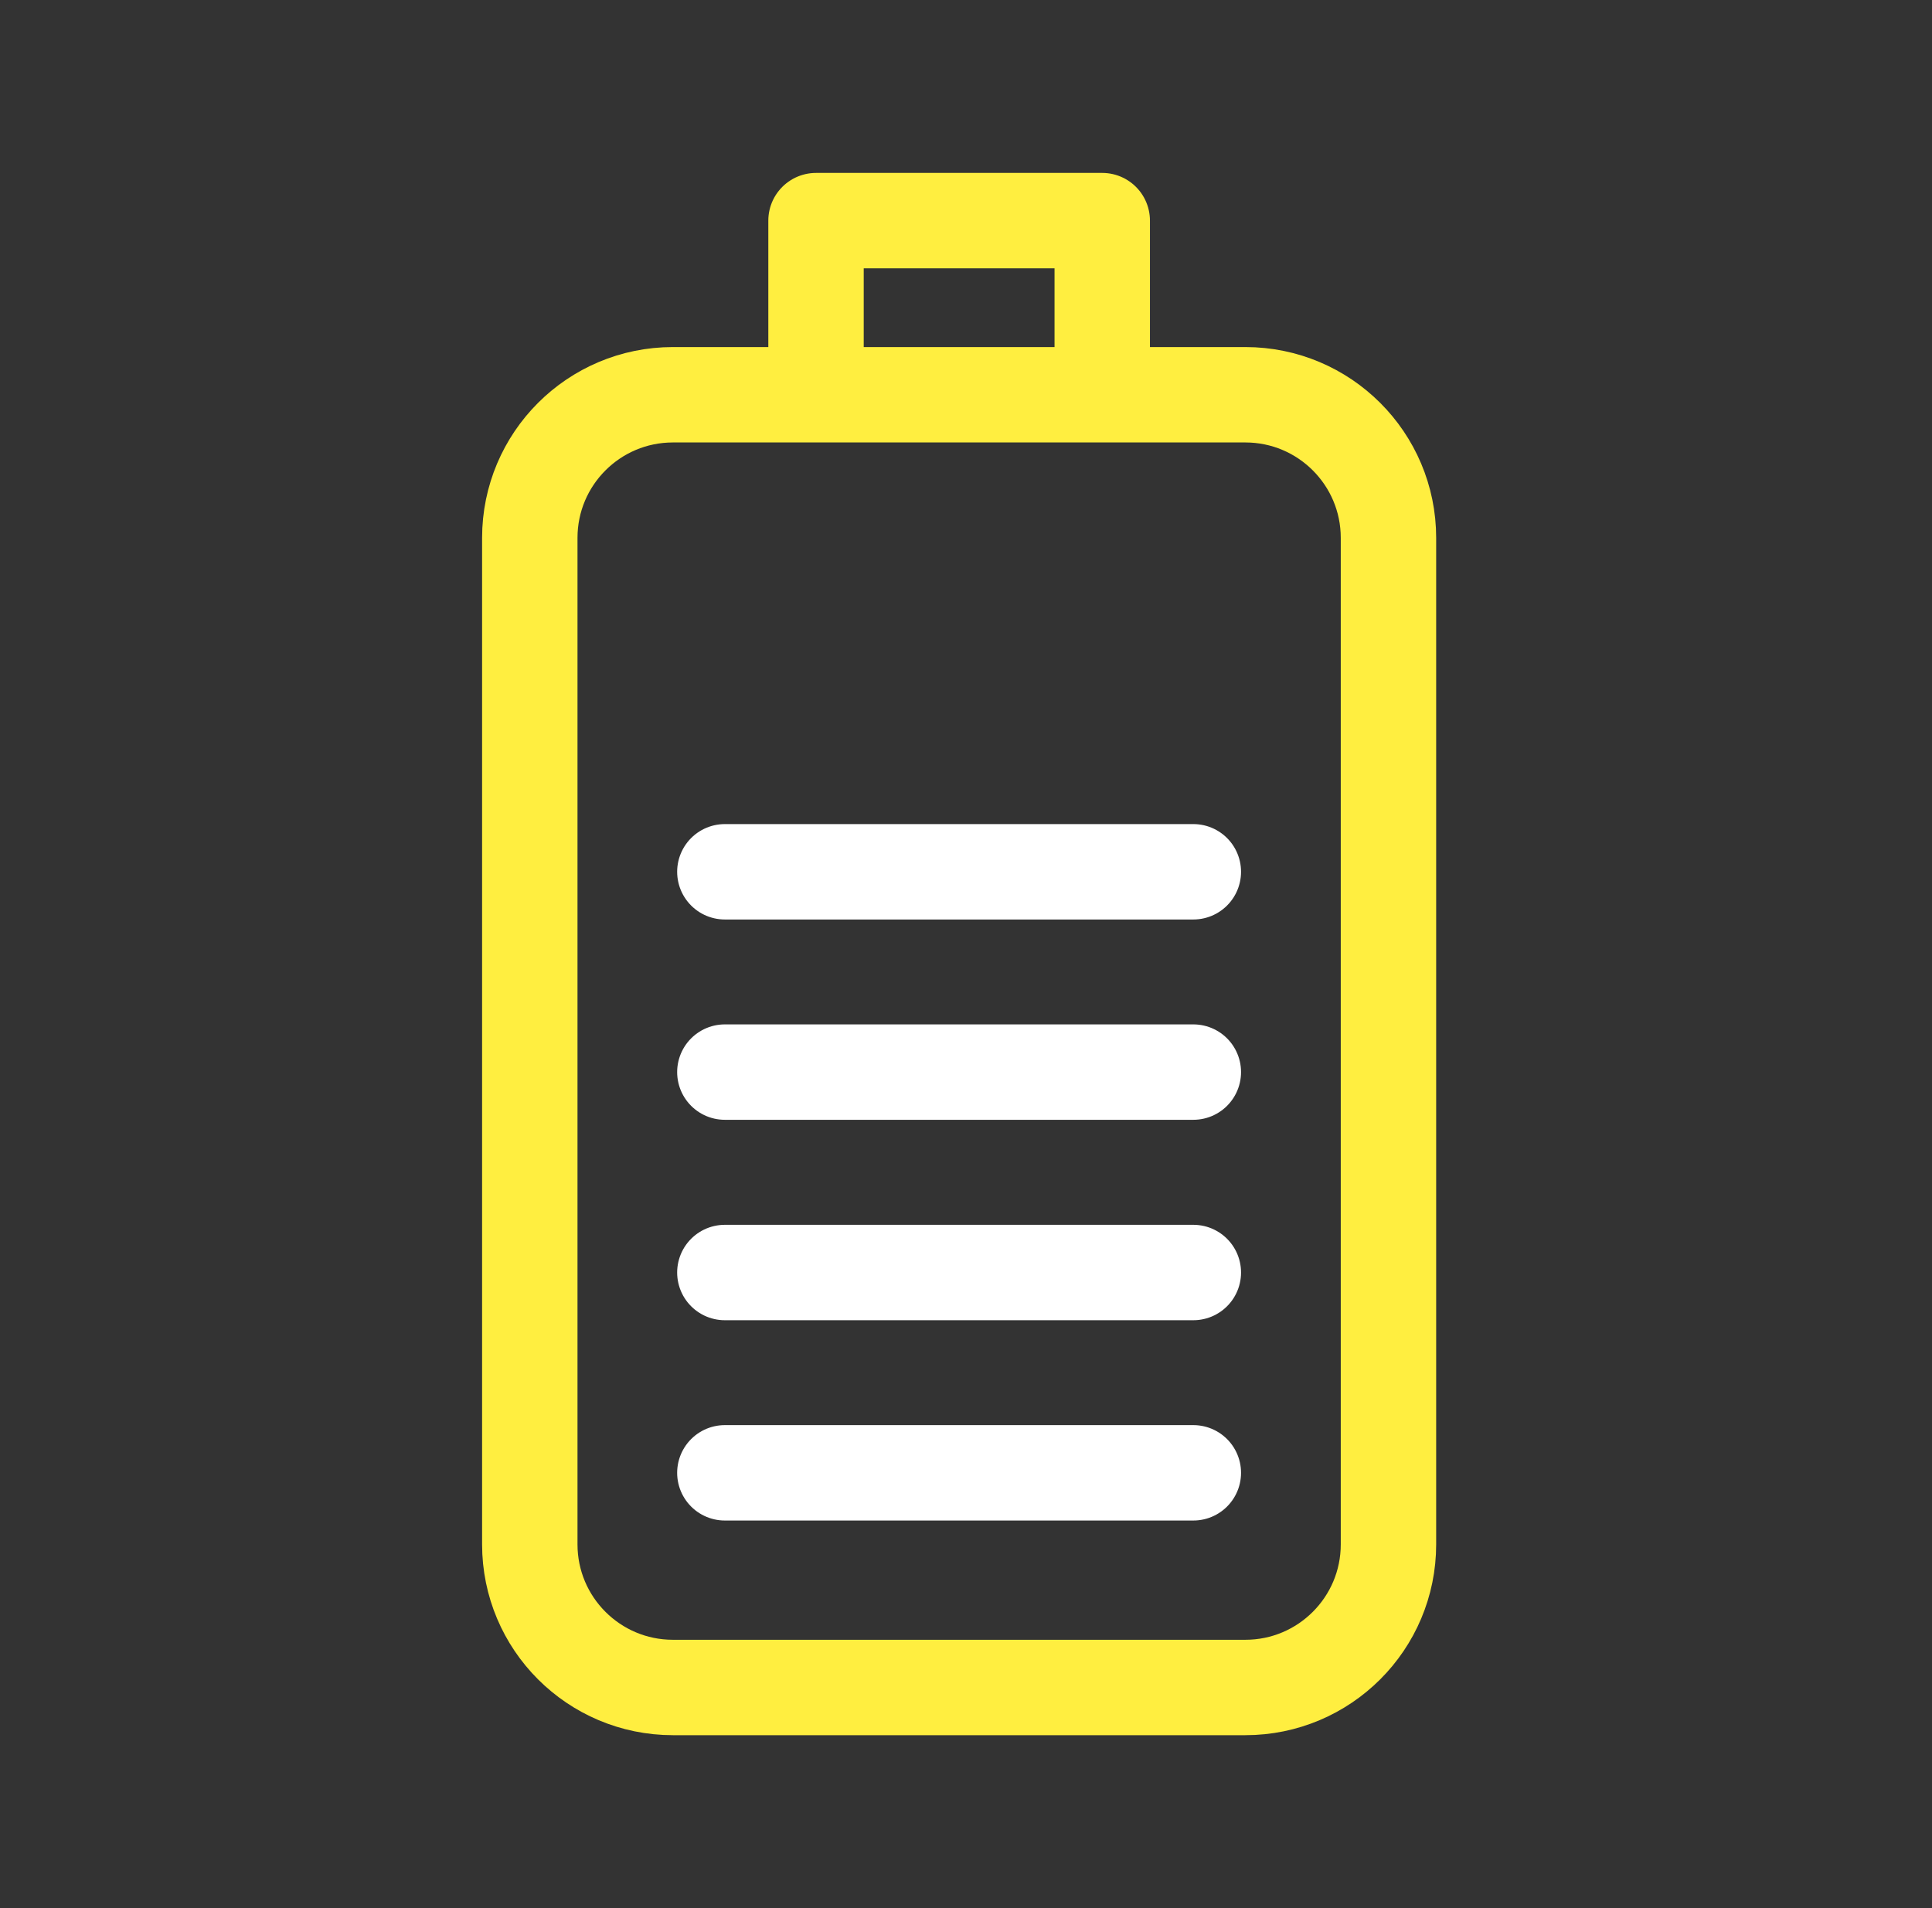 <svg width="81" height="80" viewBox="0 0 81 80" fill="none" xmlns="http://www.w3.org/2000/svg">
<rect x="0" y="0" width="81" height="80" fill="#333333" stroke="none"/>
<path d="M22.212 22.551C22.212 19.237 24.898 16.551 28.212 16.551L52.212 16.551C55.526 16.551 58.212 19.237 58.212 22.551L58.212 64.75C58.212 68.064 55.526 70.75 52.212 70.75H28.212C24.898 70.75 22.212 68.064 22.212 64.75L22.212 22.551Z" stroke="#FFEE40" stroke-width="4" stroke-linecap="round" stroke-linejoin="round"/>
<path d="M34.212 16.25V9.25L46.212 9.25V16.25" stroke="#FFEE40" stroke-width="4" stroke-linecap="round" stroke-linejoin="round"/>
<path d="M30.39 61.75H50.031" stroke="white" stroke-width="4" stroke-linecap="round" stroke-linejoin="round"/>
<path d="M30.39 53.352H50.031" stroke="white" stroke-width="4" stroke-linecap="round" stroke-linejoin="round"/>
<path d="M30.39 44.949H50.031" stroke="white" stroke-width="4" stroke-linecap="round" stroke-linejoin="round"/>
<path d="M30.39 36.551H50.031" stroke="white" stroke-width="4" stroke-linecap="round" stroke-linejoin="round"/>
</svg>
